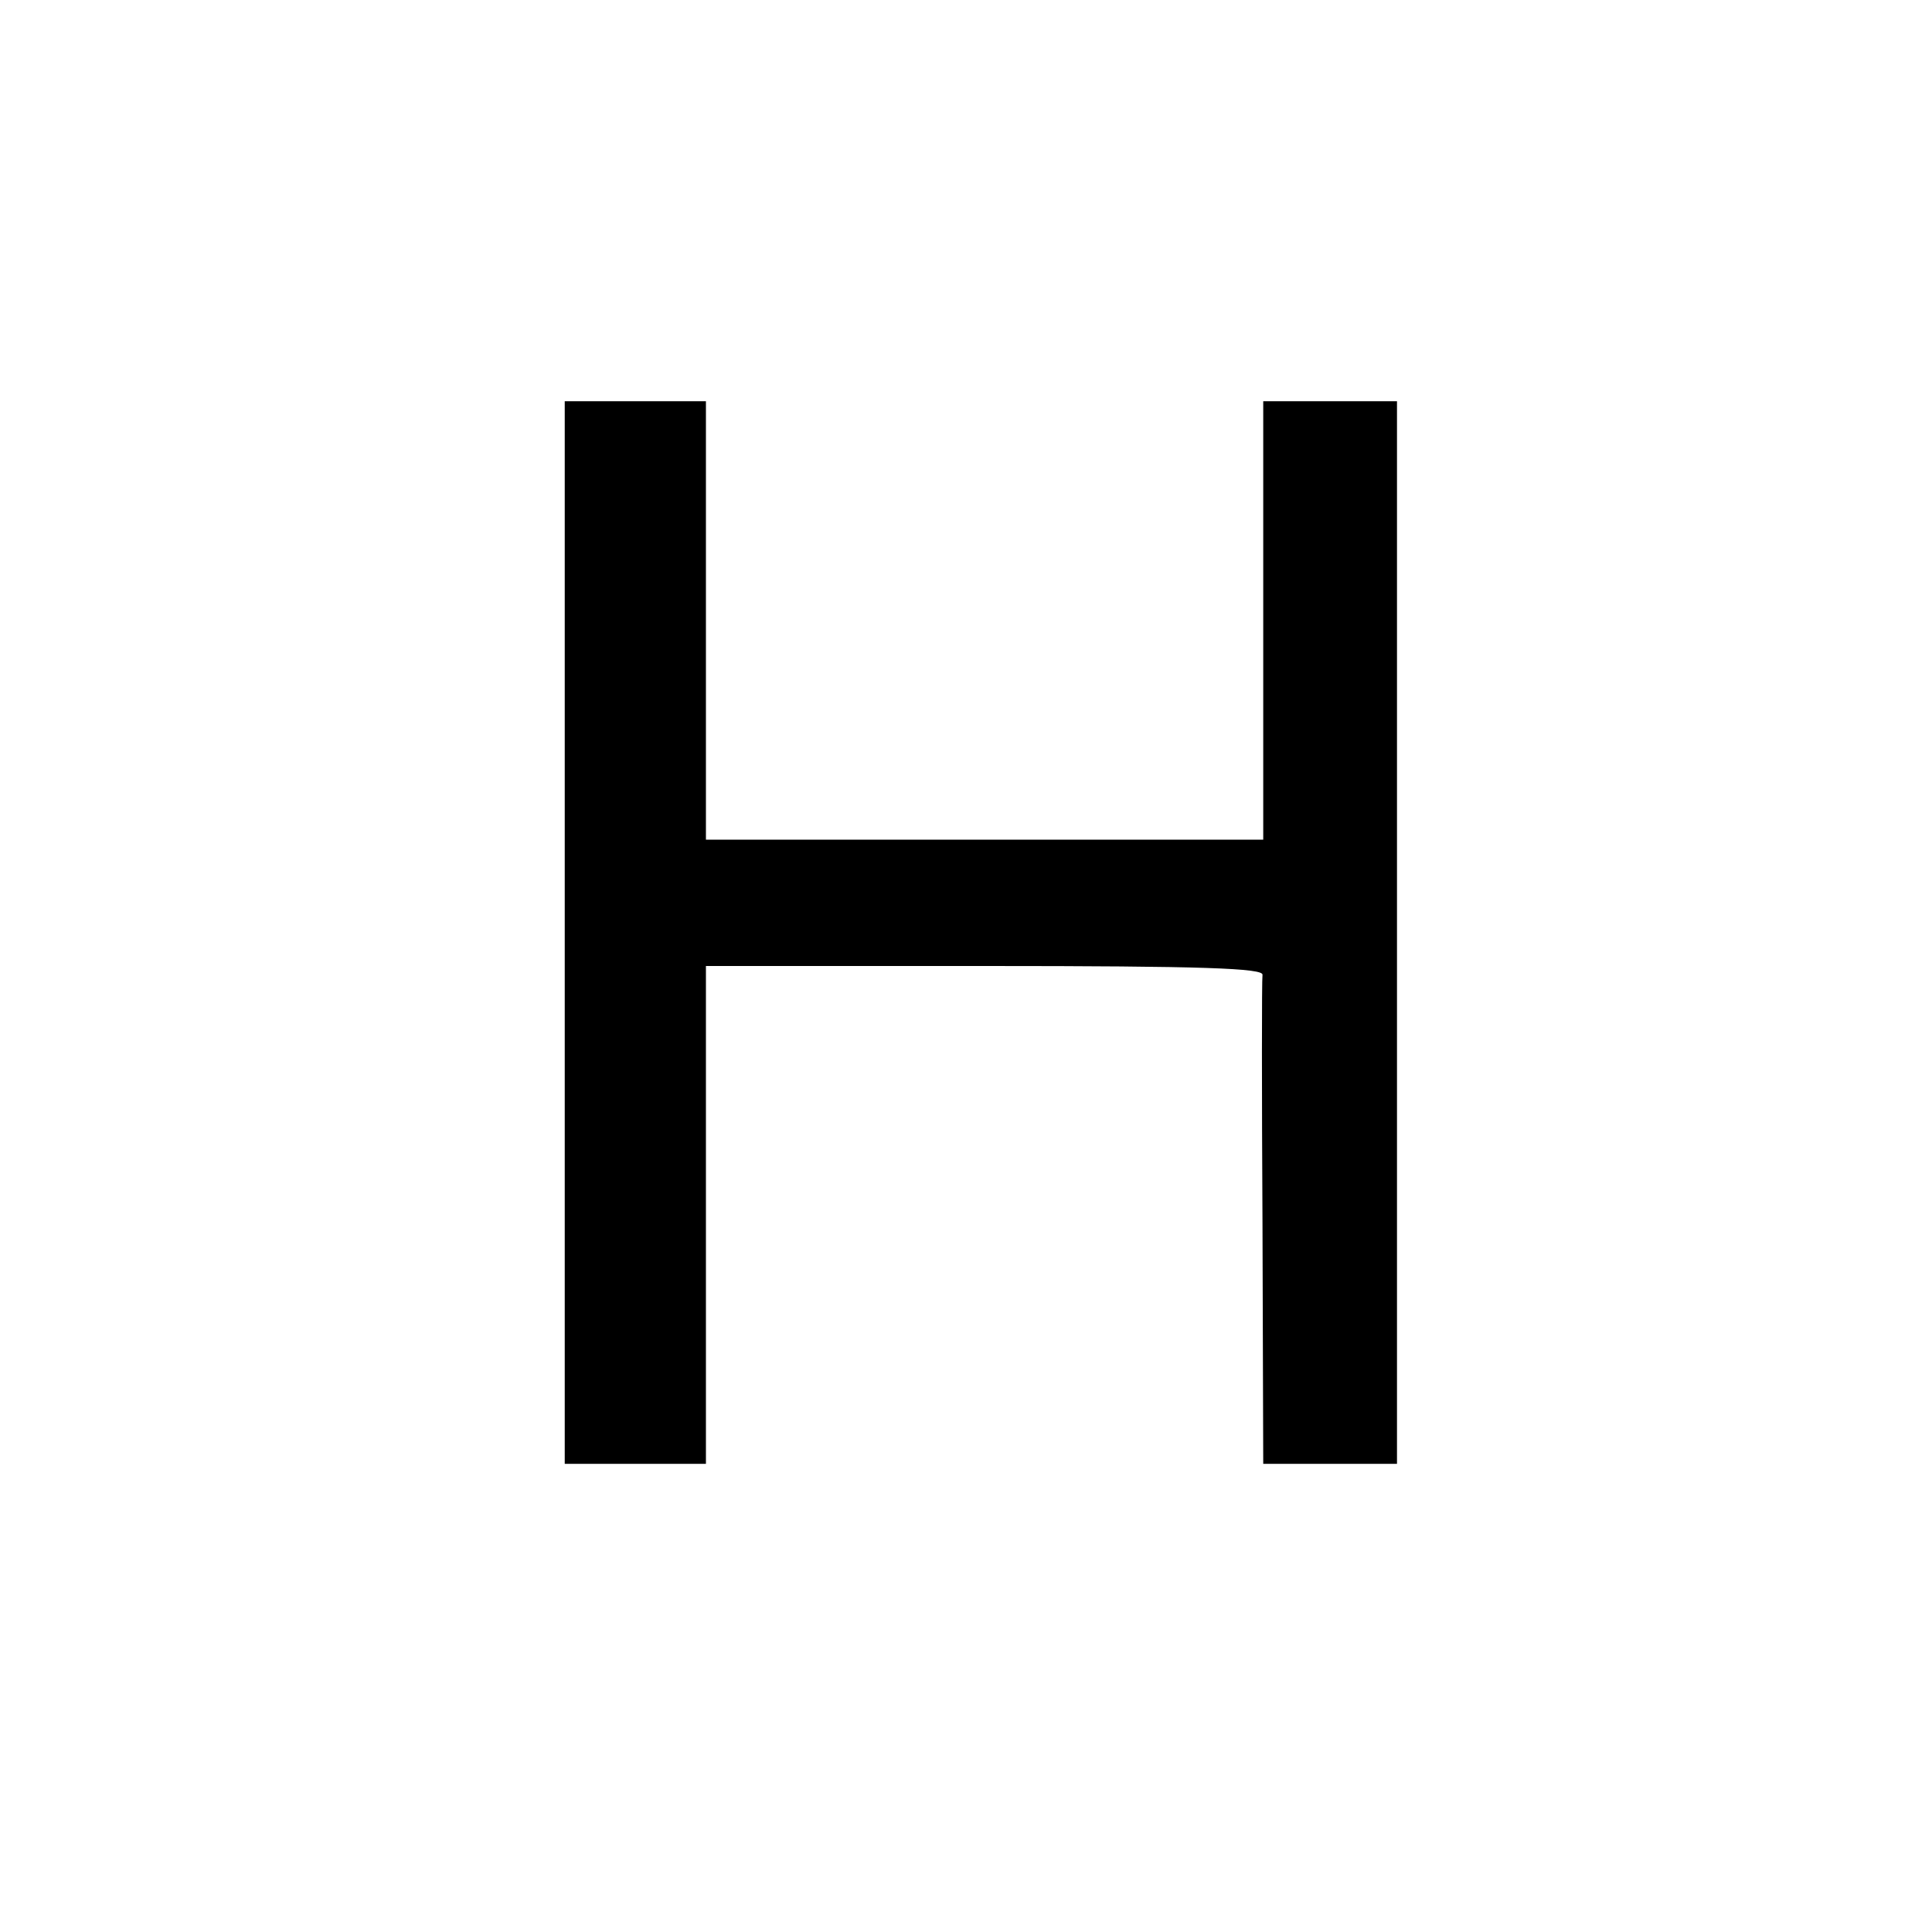 <?xml version="1.0" standalone="no"?>
<!DOCTYPE svg PUBLIC "-//W3C//DTD SVG 20010904//EN"
 "http://www.w3.org/TR/2001/REC-SVG-20010904/DTD/svg10.dtd">
<svg version="1.0" xmlns="http://www.w3.org/2000/svg"
 width="260pt" height="260pt" viewBox="0 0 260 260"
 preserveAspectRatio="xMidYMid meet">
<g transform="translate(0,260) scale(0.1,-0.1)"
fill="#000000" stroke="none">
<path d="M760 1345 l0 -715 95 0 95 0 0 335 0 335 375 0 c295 0 376 -3 374
-12 -1 -7 -1 -158 0 -335 l1 -323 90 0 90 0 0 715 0 715 -90 0 -90 0 0 -295 0
-295 -375 0 -375 0 0 295 0 295 -95 0 -95 0 0 -715z"/>
</g>
</svg>
